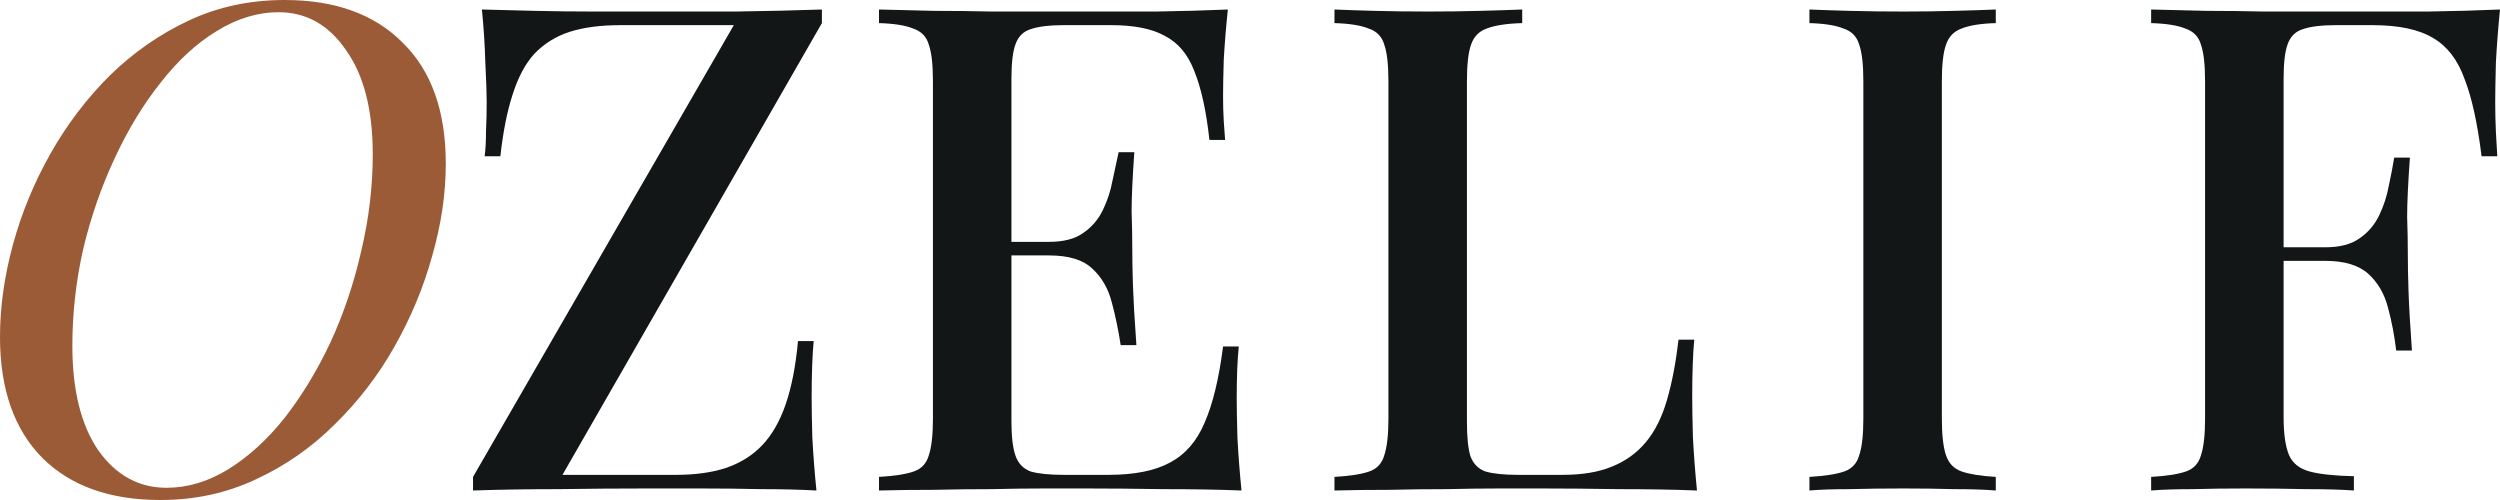 <?xml version="1.0" encoding="UTF-8"?> <svg xmlns="http://www.w3.org/2000/svg" width="70" height="14" viewBox="0 0 70 14" fill="none"><path d="M7.799 0.342C7.213 0.342 6.633 0.52 6.059 0.875C5.499 1.217 4.976 1.699 4.492 2.321C4.008 2.929 3.581 3.633 3.211 4.432C2.842 5.218 2.549 6.062 2.332 6.962C2.128 7.862 2.026 8.769 2.026 9.682C2.026 10.925 2.268 11.901 2.753 12.611C3.25 13.309 3.887 13.658 4.664 13.658C5.25 13.658 5.824 13.486 6.384 13.144C6.958 12.789 7.487 12.307 7.971 11.698C8.455 11.077 8.882 10.373 9.252 9.587C9.621 8.788 9.908 7.938 10.112 7.038C10.328 6.138 10.437 5.231 10.437 4.318C10.437 3.075 10.188 2.105 9.691 1.408C9.207 0.697 8.576 0.342 7.799 0.342ZM0 9.435C0 8.598 0.121 7.736 0.363 6.848C0.605 5.96 0.956 5.111 1.415 4.299C1.873 3.487 2.428 2.758 3.077 2.111C3.74 1.465 4.479 0.951 5.295 0.571C6.11 0.19 7.002 0 7.971 0C9.385 0 10.488 0.399 11.278 1.198C12.081 1.985 12.482 3.113 12.482 4.584C12.482 5.421 12.355 6.284 12.1 7.171C11.858 8.046 11.507 8.889 11.048 9.701C10.59 10.513 10.029 11.242 9.366 11.889C8.716 12.535 7.977 13.049 7.149 13.429C6.333 13.81 5.448 14 4.492 14C3.077 14 1.975 13.607 1.185 12.821C0.395 12.022 0 10.893 0 9.435Z" fill="#9B5B37"></path><path d="M23.013 0.266V0.647L15.749 13.296H18.922C19.457 13.296 19.922 13.233 20.317 13.106C20.725 12.966 21.063 12.757 21.331 12.478C21.611 12.187 21.834 11.8 22 11.318C22.165 10.836 22.28 10.246 22.344 9.549H22.783C22.745 9.955 22.726 10.487 22.726 11.147C22.726 11.4 22.732 11.768 22.745 12.25C22.771 12.732 22.809 13.226 22.86 13.734C22.388 13.708 21.872 13.696 21.311 13.696C20.751 13.683 20.19 13.677 19.629 13.677C19.081 13.677 18.572 13.677 18.1 13.677C17.323 13.677 16.507 13.683 15.653 13.696C14.8 13.696 13.997 13.708 13.245 13.734V13.353L20.547 0.704H17.374C16.813 0.704 16.335 0.767 15.94 0.894C15.558 1.021 15.233 1.224 14.965 1.503C14.71 1.782 14.507 2.162 14.354 2.644C14.201 3.113 14.086 3.69 14.01 4.375H13.57C13.595 4.185 13.608 3.957 13.608 3.69C13.621 3.424 13.627 3.145 13.627 2.853C13.627 2.6 13.614 2.232 13.589 1.75C13.576 1.268 13.544 0.774 13.493 0.266C13.952 0.279 14.449 0.292 14.984 0.304C15.532 0.317 16.074 0.323 16.609 0.323C17.157 0.323 17.654 0.323 18.1 0.323C18.878 0.323 19.706 0.323 20.585 0.323C21.464 0.311 22.274 0.292 23.013 0.266Z" fill="#131616"></path><path d="M34.38 0.266C34.329 0.748 34.291 1.217 34.265 1.674C34.252 2.118 34.246 2.46 34.246 2.701C34.246 2.942 34.252 3.17 34.265 3.386C34.278 3.601 34.291 3.779 34.303 3.918H33.864C33.775 3.107 33.634 2.466 33.443 1.997C33.265 1.528 32.991 1.198 32.621 1.008C32.264 0.805 31.761 0.704 31.111 0.704H29.792C29.384 0.704 29.072 0.742 28.856 0.818C28.652 0.881 28.512 1.021 28.435 1.236C28.359 1.439 28.32 1.763 28.32 2.207V11.793C28.32 12.225 28.359 12.548 28.435 12.764C28.512 12.979 28.652 13.125 28.856 13.201C29.072 13.264 29.384 13.296 29.792 13.296H31.035C31.761 13.296 32.335 13.182 32.755 12.954C33.188 12.726 33.513 12.351 33.73 11.832C33.959 11.312 34.131 10.601 34.246 9.701H34.686C34.648 10.069 34.628 10.551 34.628 11.147C34.628 11.4 34.635 11.768 34.648 12.25C34.673 12.732 34.711 13.226 34.762 13.734C34.112 13.708 33.38 13.696 32.564 13.696C31.748 13.683 31.022 13.677 30.385 13.677C30.092 13.677 29.716 13.677 29.257 13.677C28.798 13.677 28.301 13.683 27.766 13.696C27.244 13.696 26.709 13.702 26.16 13.715C25.625 13.715 25.109 13.721 24.612 13.734V13.353C25.046 13.328 25.37 13.277 25.587 13.201C25.804 13.125 25.944 12.973 26.008 12.745C26.084 12.516 26.122 12.174 26.122 11.717V2.283C26.122 1.813 26.084 1.471 26.008 1.255C25.944 1.027 25.797 0.875 25.568 0.799C25.351 0.71 25.033 0.659 24.612 0.647V0.266C25.109 0.279 25.625 0.292 26.16 0.304C26.709 0.304 27.244 0.311 27.766 0.323C28.301 0.323 28.798 0.323 29.257 0.323C29.716 0.323 30.092 0.323 30.385 0.323C30.971 0.323 31.634 0.323 32.373 0.323C33.125 0.311 33.794 0.292 34.38 0.266ZM31.207 6.772C31.207 6.772 31.207 6.835 31.207 6.962C31.207 7.089 31.207 7.152 31.207 7.152H27.747C27.747 7.152 27.747 7.089 27.747 6.962C27.747 6.835 27.747 6.772 27.747 6.772H31.207ZM31.761 4.261C31.71 4.984 31.685 5.535 31.685 5.916C31.697 6.296 31.704 6.645 31.704 6.962C31.704 7.279 31.71 7.628 31.723 8.008C31.736 8.389 31.767 8.94 31.819 9.663H31.379C31.315 9.245 31.232 8.845 31.13 8.465C31.028 8.072 30.844 7.755 30.576 7.514C30.321 7.273 29.92 7.152 29.372 7.152V6.772C29.78 6.772 30.098 6.689 30.328 6.524C30.57 6.36 30.754 6.144 30.882 5.878C31.009 5.611 31.099 5.339 31.149 5.06C31.213 4.768 31.27 4.502 31.322 4.261H31.761Z" fill="#131616"></path><path d="M42.622 0.266V0.647C42.189 0.659 41.857 0.71 41.628 0.799C41.411 0.875 41.265 1.027 41.188 1.255C41.112 1.471 41.074 1.813 41.074 2.283V11.793C41.074 12.225 41.105 12.548 41.169 12.764C41.246 12.979 41.386 13.125 41.59 13.201C41.806 13.264 42.112 13.296 42.507 13.296H43.75C44.298 13.296 44.757 13.22 45.126 13.068C45.508 12.916 45.827 12.688 46.082 12.383C46.337 12.079 46.534 11.686 46.674 11.204C46.815 10.722 46.923 10.158 46.999 9.511H47.439C47.401 9.917 47.382 10.449 47.382 11.109C47.382 11.362 47.388 11.736 47.401 12.231C47.426 12.713 47.464 13.214 47.515 13.734C46.865 13.708 46.133 13.696 45.317 13.696C44.502 13.683 43.775 13.677 43.138 13.677C42.845 13.677 42.469 13.677 42.01 13.677C41.552 13.677 41.055 13.683 40.519 13.696C39.997 13.696 39.462 13.702 38.914 13.715C38.379 13.715 37.862 13.721 37.365 13.734V13.353C37.799 13.328 38.124 13.277 38.34 13.201C38.557 13.125 38.697 12.973 38.761 12.745C38.837 12.516 38.876 12.174 38.876 11.717V2.283C38.876 1.813 38.837 1.471 38.761 1.255C38.697 1.027 38.55 0.875 38.321 0.799C38.105 0.71 37.786 0.659 37.365 0.647V0.266C37.658 0.279 38.034 0.292 38.493 0.304C38.965 0.317 39.468 0.323 40.003 0.323C40.487 0.323 40.965 0.317 41.437 0.304C41.921 0.292 42.316 0.279 42.622 0.266Z" fill="#131616"></path><path d="M55.882 0.266V0.647C55.462 0.659 55.143 0.71 54.926 0.799C54.71 0.875 54.563 1.027 54.487 1.255C54.41 1.471 54.372 1.813 54.372 2.283V11.717C54.372 12.174 54.41 12.516 54.487 12.745C54.563 12.973 54.71 13.125 54.926 13.201C55.143 13.277 55.462 13.328 55.882 13.353V13.734C55.576 13.708 55.188 13.696 54.716 13.696C54.257 13.683 53.786 13.677 53.301 13.677C52.766 13.677 52.263 13.683 51.791 13.696C51.333 13.696 50.957 13.708 50.664 13.734V13.353C51.097 13.328 51.422 13.277 51.639 13.201C51.855 13.125 51.995 12.973 52.059 12.745C52.136 12.516 52.174 12.174 52.174 11.717V2.283C52.174 1.813 52.136 1.471 52.059 1.255C51.995 1.027 51.849 0.875 51.619 0.799C51.403 0.71 51.084 0.659 50.664 0.647V0.266C50.957 0.279 51.333 0.292 51.791 0.304C52.263 0.317 52.766 0.323 53.301 0.323C53.786 0.323 54.257 0.317 54.716 0.304C55.188 0.292 55.576 0.279 55.882 0.266Z" fill="#131616"></path><path d="M70 0.266C69.949 0.774 69.911 1.268 69.885 1.75C69.873 2.232 69.866 2.6 69.866 2.853C69.866 3.145 69.873 3.424 69.885 3.69C69.898 3.957 69.911 4.185 69.924 4.375H69.484C69.369 3.449 69.21 2.726 69.006 2.207C68.815 1.674 68.522 1.293 68.127 1.065C67.732 0.824 67.165 0.704 66.425 0.704H65.412C65.005 0.704 64.692 0.742 64.476 0.818C64.272 0.881 64.132 1.021 64.055 1.236C63.979 1.439 63.941 1.763 63.941 2.207V11.679C63.941 12.149 63.992 12.504 64.094 12.745C64.195 12.973 64.387 13.125 64.667 13.201C64.947 13.277 65.362 13.322 65.909 13.334V13.734C65.565 13.708 65.119 13.696 64.571 13.696C64.023 13.683 63.456 13.677 62.87 13.677C62.36 13.677 61.87 13.683 61.398 13.696C60.94 13.696 60.551 13.708 60.232 13.734V13.353C60.666 13.328 60.99 13.277 61.207 13.201C61.424 13.125 61.564 12.973 61.628 12.745C61.704 12.516 61.742 12.174 61.742 11.717V2.283C61.742 1.813 61.704 1.471 61.628 1.255C61.564 1.027 61.417 0.875 61.188 0.799C60.971 0.71 60.653 0.659 60.232 0.647V0.266C60.729 0.279 61.245 0.292 61.781 0.304C62.329 0.304 62.864 0.311 63.386 0.323C63.922 0.323 64.418 0.323 64.877 0.323C65.336 0.323 65.712 0.323 66.005 0.323C66.591 0.323 67.254 0.323 67.993 0.323C68.745 0.311 69.414 0.292 70 0.266ZM67.075 6.924C67.075 6.924 67.075 6.987 67.075 7.114C67.075 7.241 67.075 7.304 67.075 7.304H63.367C63.367 7.304 63.367 7.241 63.367 7.114C63.367 6.987 63.367 6.924 63.367 6.924H67.075ZM67.477 4.413C67.426 5.136 67.4 5.688 67.4 6.068C67.413 6.448 67.419 6.797 67.419 7.114C67.419 7.431 67.426 7.78 67.439 8.16C67.451 8.541 67.483 9.092 67.534 9.815H67.094C67.044 9.397 66.967 8.997 66.865 8.617C66.763 8.224 66.578 7.907 66.311 7.666C66.043 7.425 65.642 7.304 65.107 7.304V6.924C65.514 6.924 65.833 6.841 66.062 6.677C66.305 6.512 66.489 6.296 66.617 6.03C66.744 5.764 66.833 5.491 66.884 5.212C66.948 4.92 66.999 4.654 67.037 4.413H67.477Z" fill="#131616"></path></svg> 